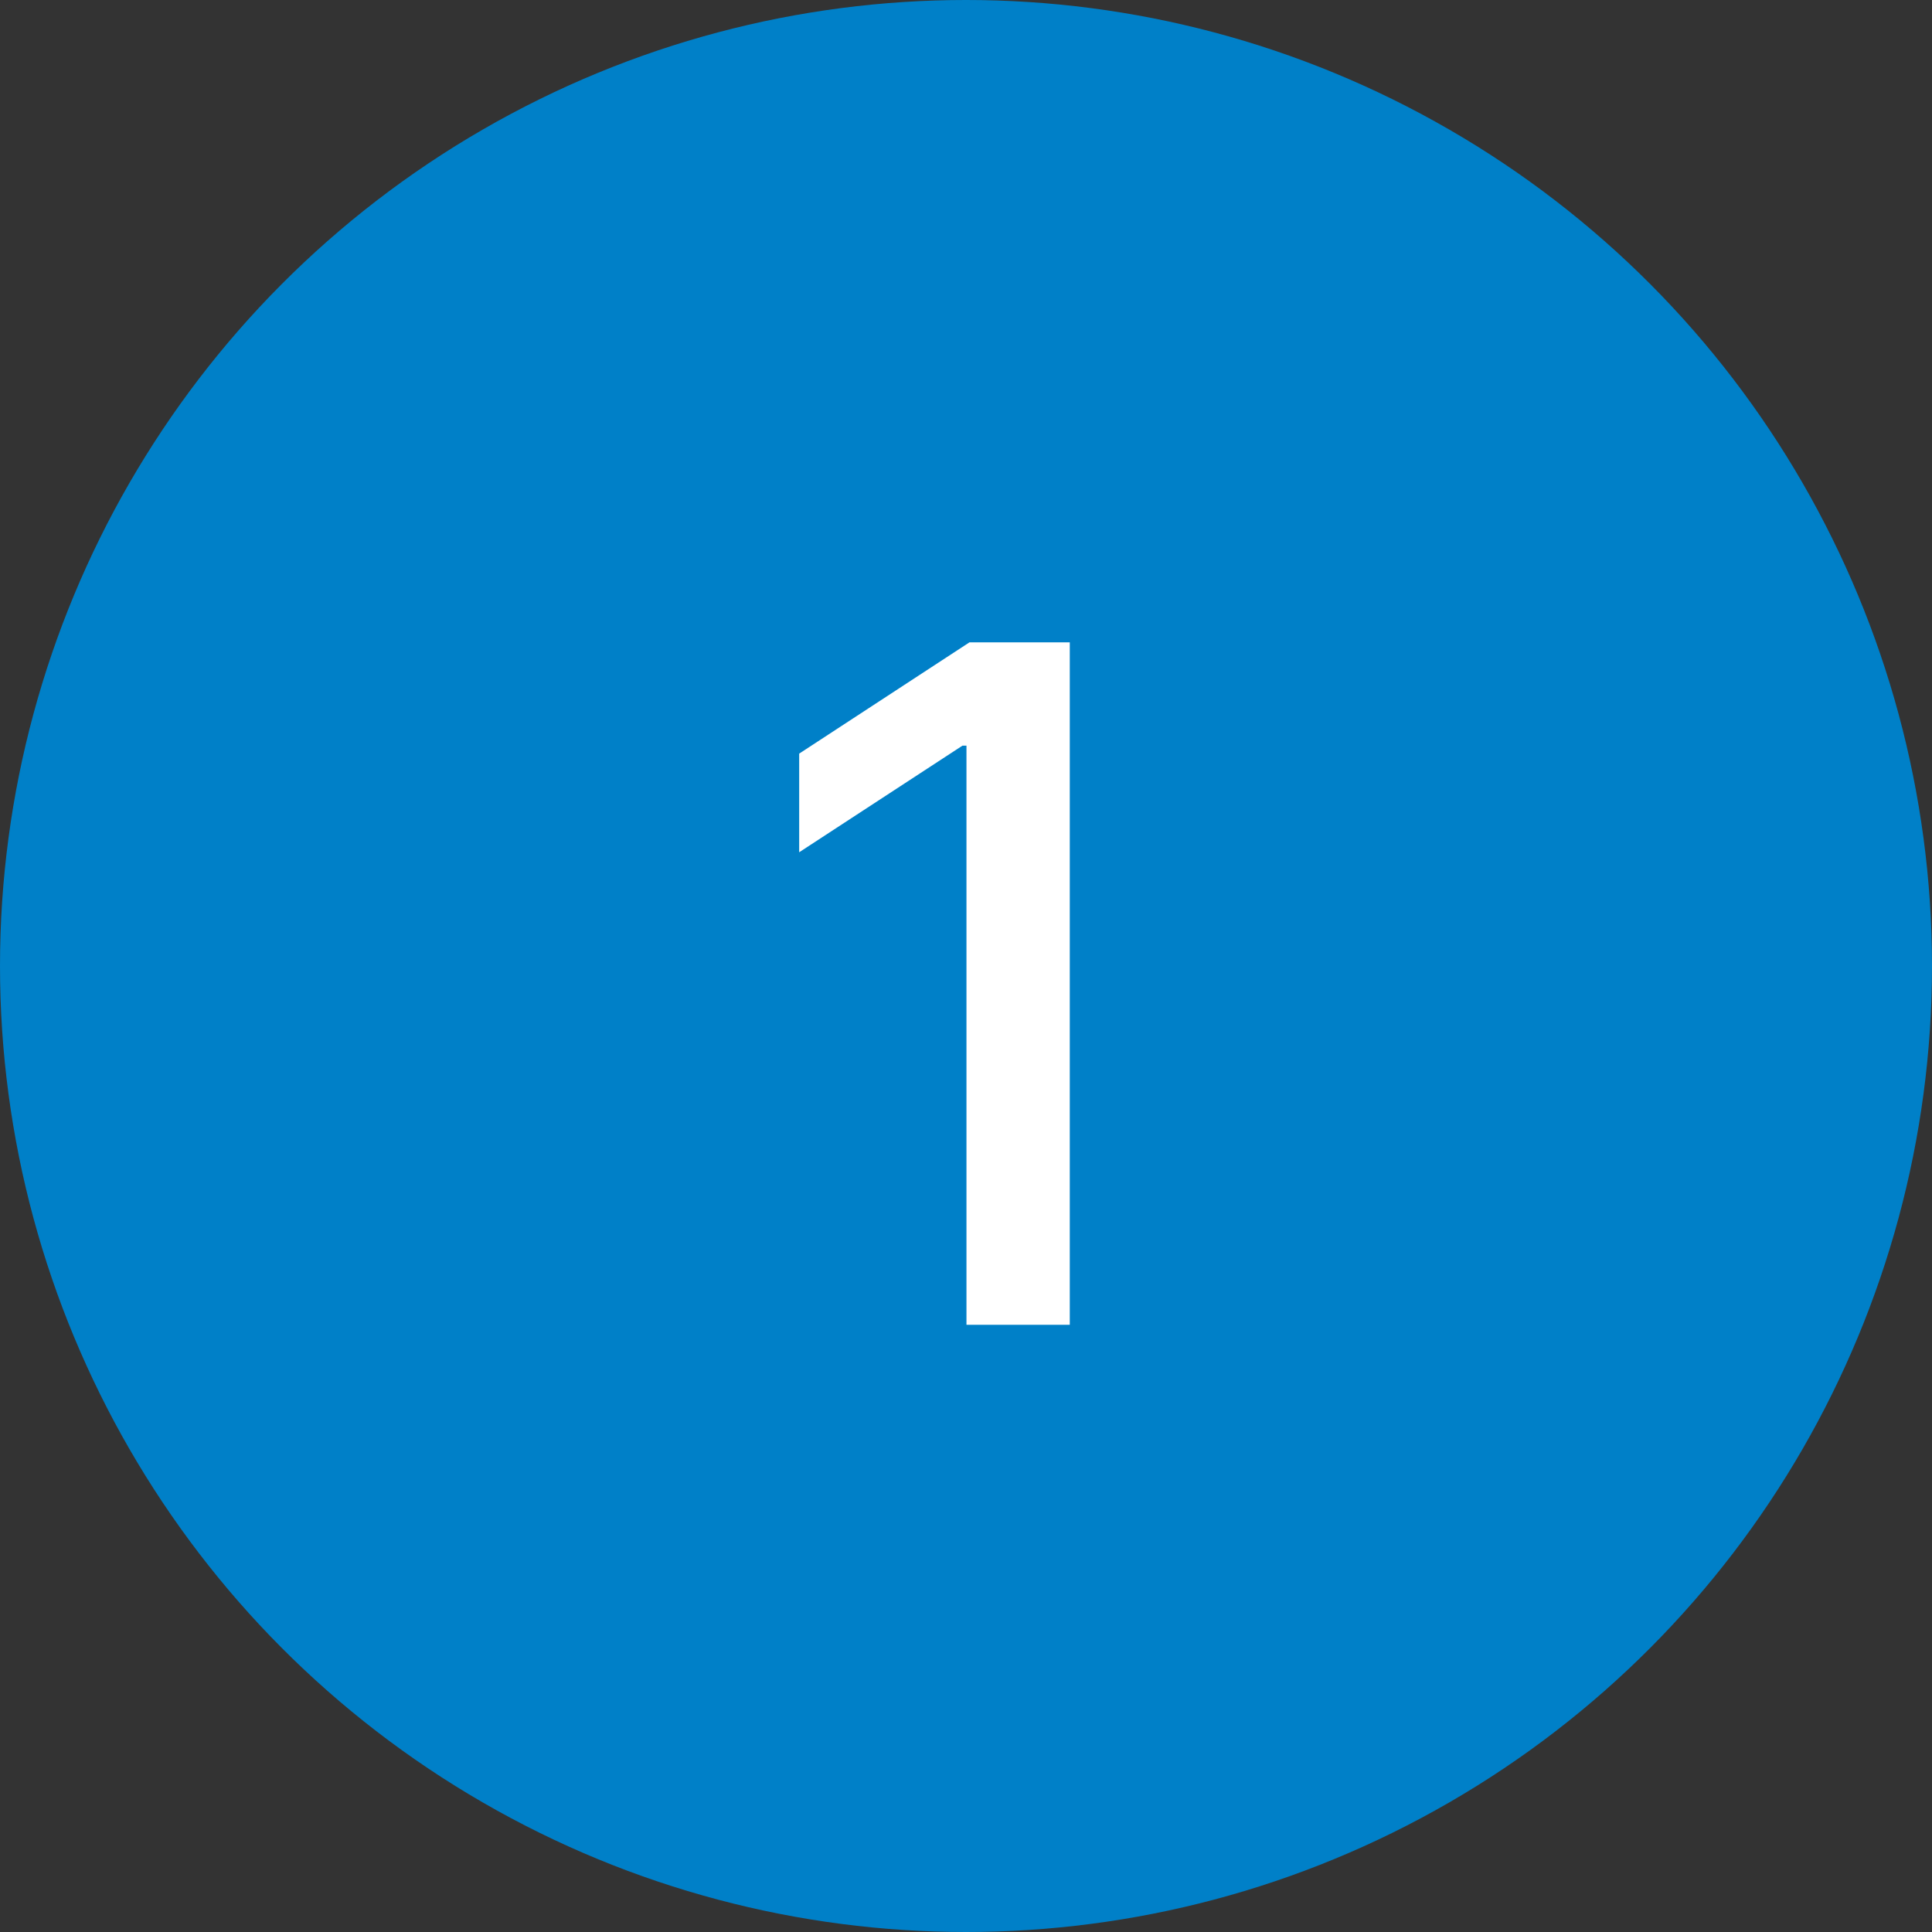 <?xml version="1.0" encoding="UTF-8"?> <svg xmlns="http://www.w3.org/2000/svg" width="70" height="70" viewBox="0 0 70 70" fill="none"><rect x="0" y="0" width="70" height="70" fill="#333333" stroke="none"/><circle cx="35" cy="35" r="35" fill="#0080C8"></circle><path d="M38.76 23.273V48H35.017V27.016H34.872L28.956 30.879V27.305L35.126 23.273H38.76Z" fill="white"></path></svg> 